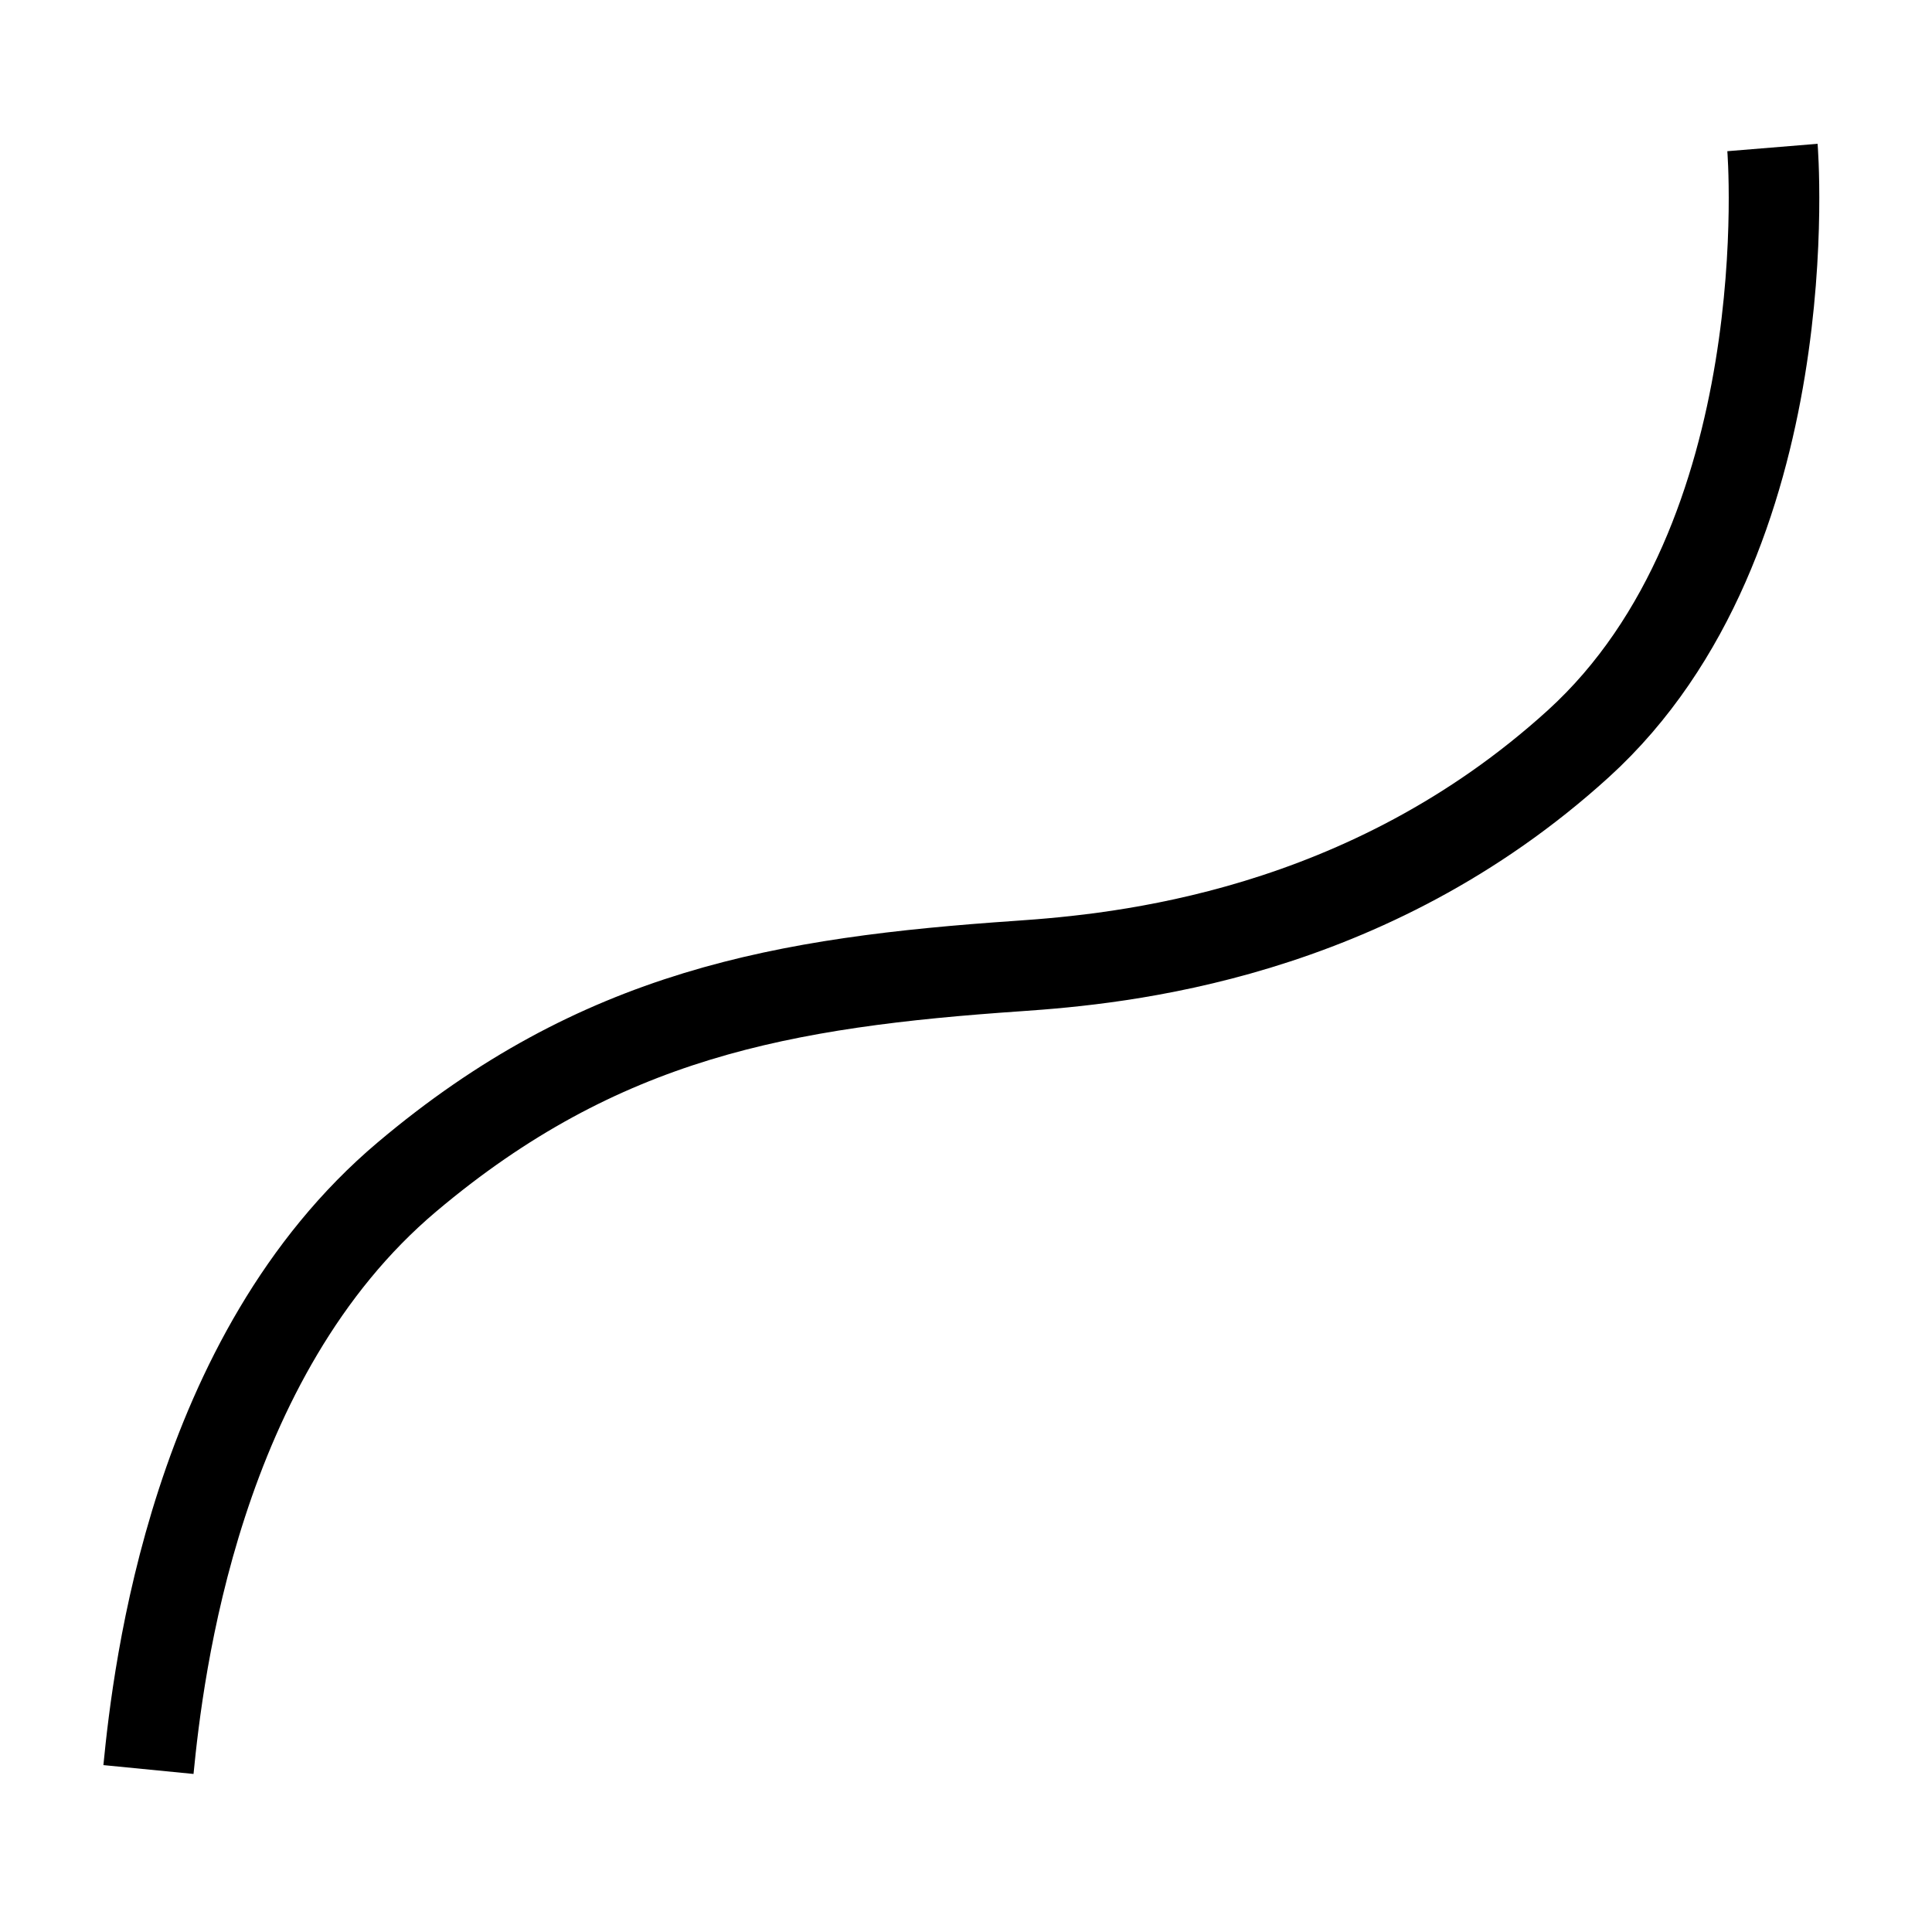 <?xml version="1.0" encoding="utf-8"?>
<!-- Generator: Adobe Illustrator 17.0.0, SVG Export Plug-In . SVG Version: 6.00 Build 0)  -->
<!DOCTYPE svg PUBLIC "-//W3C//DTD SVG 1.1//EN" "http://www.w3.org/Graphics/SVG/1.1/DTD/svg11.dtd">
<svg version="1.1" id="Layer_1" xmlns="http://www.w3.org/2000/svg" xmlns:xlink="http://www.w3.org/1999/xlink" x="0px" y="0px"
	 width="64px" height="64px" viewBox="0 0 64 64" enable-background="new 0 0 64 64" xml:space="preserve">
<path fill="none" stroke="#000000" stroke-width="3" stroke-miterlimit="10" d="M4.918,58.618
	c0.322-3.282,1.544-13.707,8.559-19.627c6.398-5.4,12.462-6.454,20.27-6.991c3.363-0.231,11.519-0.988,18.533-7.359
	c7.497-6.809,6.435-19.755,6.435-19.755"/>
</svg>
